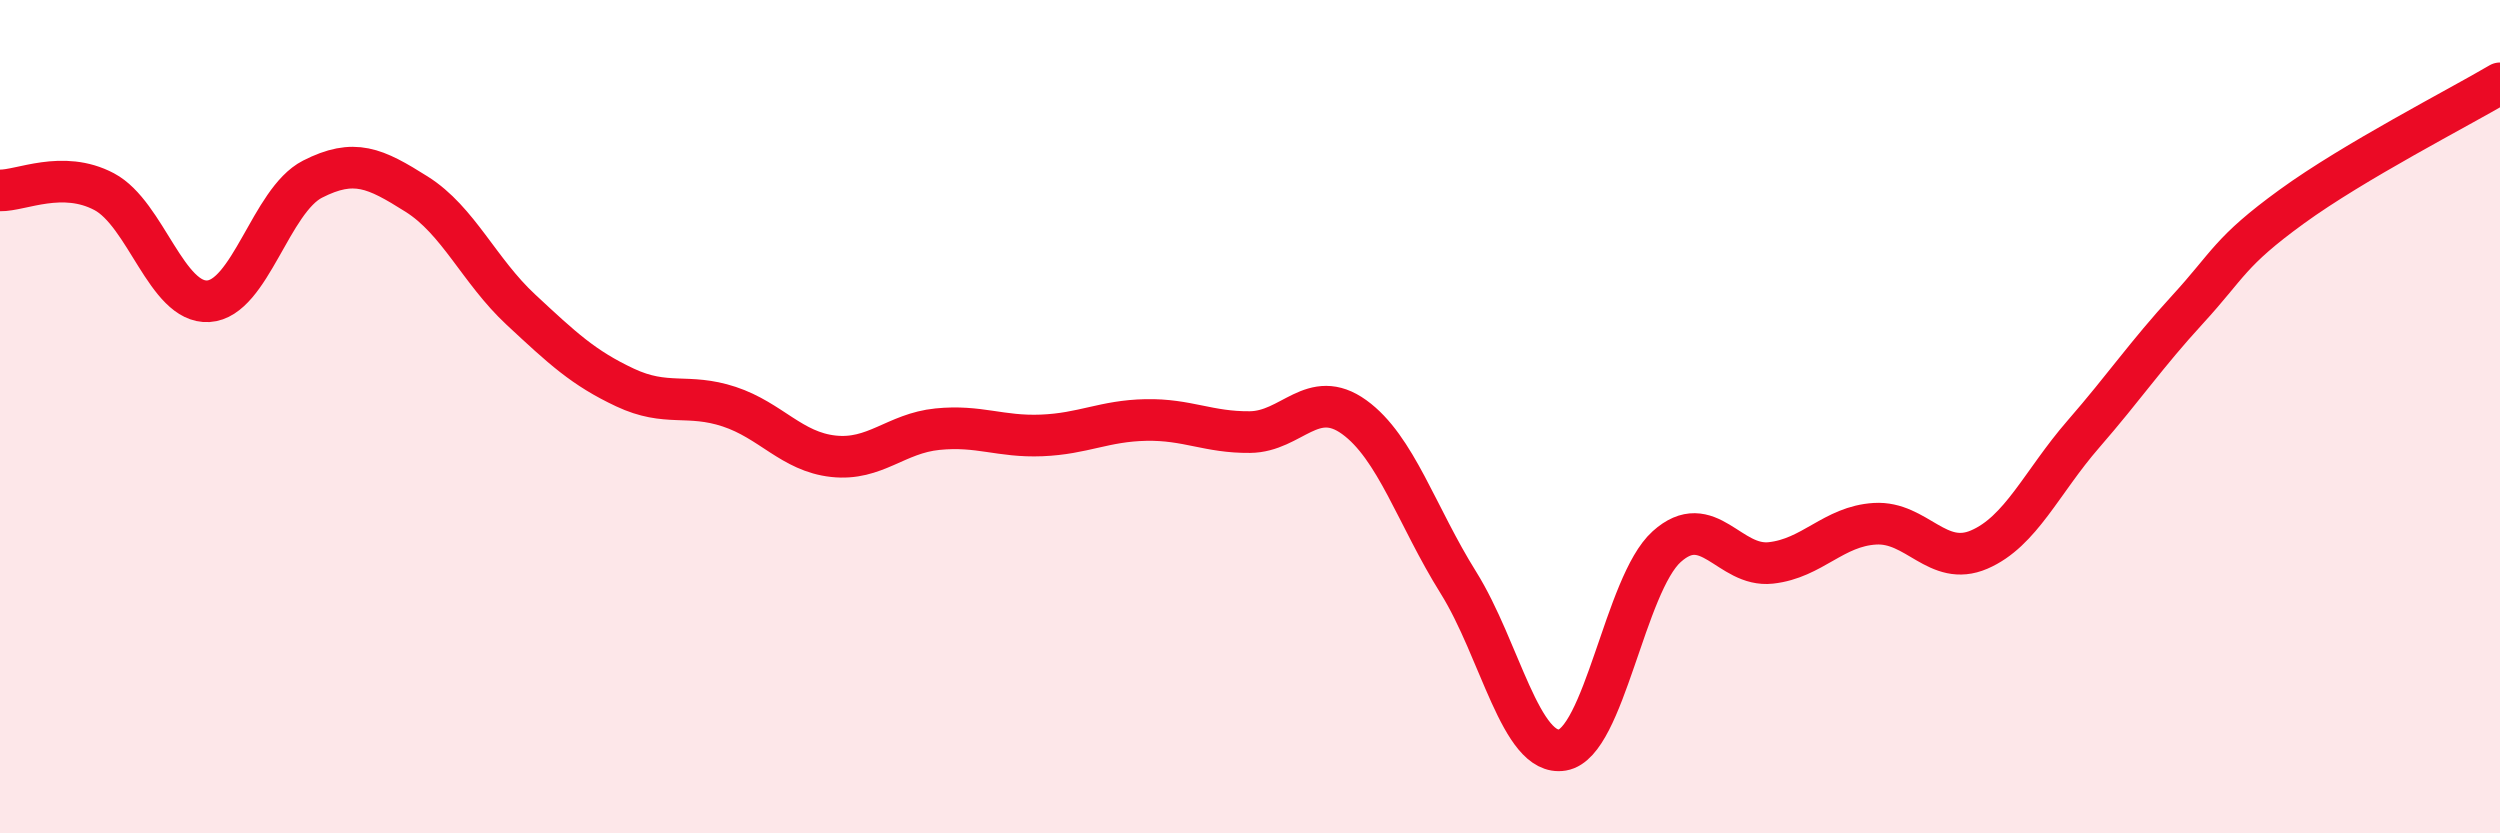 
    <svg width="60" height="20" viewBox="0 0 60 20" xmlns="http://www.w3.org/2000/svg">
      <path
        d="M 0,4.57 C 0.5,4.58 1.5,4.07 2.5,4.6 C 3.5,5.13 4,7.29 5,7.23 C 6,7.17 6.5,4.81 7.5,4.3 C 8.5,3.79 9,4.03 10,4.66 C 11,5.29 11.5,6.5 12.5,7.43 C 13.5,8.36 14,8.83 15,9.3 C 16,9.77 16.5,9.43 17.5,9.76 C 18.5,10.09 19,10.84 20,10.95 C 21,11.06 21.5,10.4 22.5,10.3 C 23.5,10.2 24,10.49 25,10.45 C 26,10.41 26.5,10.1 27.5,10.08 C 28.5,10.06 29,10.38 30,10.37 C 31,10.36 31.5,9.29 32.5,10.01 C 33.5,10.73 34,12.38 35,13.98 C 36,15.58 36.5,18.17 37.5,18 C 38.5,17.83 39,14.02 40,13.12 C 41,12.22 41.5,13.62 42.5,13.51 C 43.5,13.4 44,12.63 45,12.57 C 46,12.51 46.5,13.62 47.5,13.19 C 48.5,12.76 49,11.57 50,10.42 C 51,9.27 51.5,8.52 52.5,7.43 C 53.5,6.34 53.5,6.05 55,4.96 C 56.5,3.87 59,2.59 60,2L60 20L0 20Z"
        fill="#EB0A25"
        opacity="0.1"
        stroke-linecap="round"
        stroke-linejoin="round"
      />
      <path
        d="M 0,4.57 C 0.5,4.58 1.5,4.07 2.5,4.6 C 3.5,5.13 4,7.29 5,7.23 C 6,7.17 6.5,4.81 7.5,4.3 C 8.5,3.79 9,4.03 10,4.66 C 11,5.29 11.5,6.5 12.5,7.43 C 13.5,8.36 14,8.83 15,9.3 C 16,9.77 16.5,9.43 17.5,9.76 C 18.5,10.09 19,10.84 20,10.95 C 21,11.06 21.5,10.4 22.5,10.3 C 23.5,10.2 24,10.49 25,10.45 C 26,10.41 26.5,10.1 27.5,10.08 C 28.5,10.06 29,10.38 30,10.37 C 31,10.36 31.5,9.29 32.5,10.01 C 33.5,10.73 34,12.38 35,13.98 C 36,15.58 36.5,18.17 37.5,18 C 38.5,17.83 39,14.02 40,13.12 C 41,12.22 41.5,13.62 42.5,13.51 C 43.5,13.4 44,12.63 45,12.57 C 46,12.51 46.5,13.62 47.5,13.19 C 48.5,12.76 49,11.57 50,10.42 C 51,9.27 51.5,8.52 52.5,7.43 C 53.5,6.34 53.5,6.05 55,4.96 C 56.5,3.87 59,2.59 60,2"
        stroke="#EB0A25"
        stroke-width="1"
        fill="none"
        stroke-linecap="round"
        stroke-linejoin="round"
      />
    </svg>
  